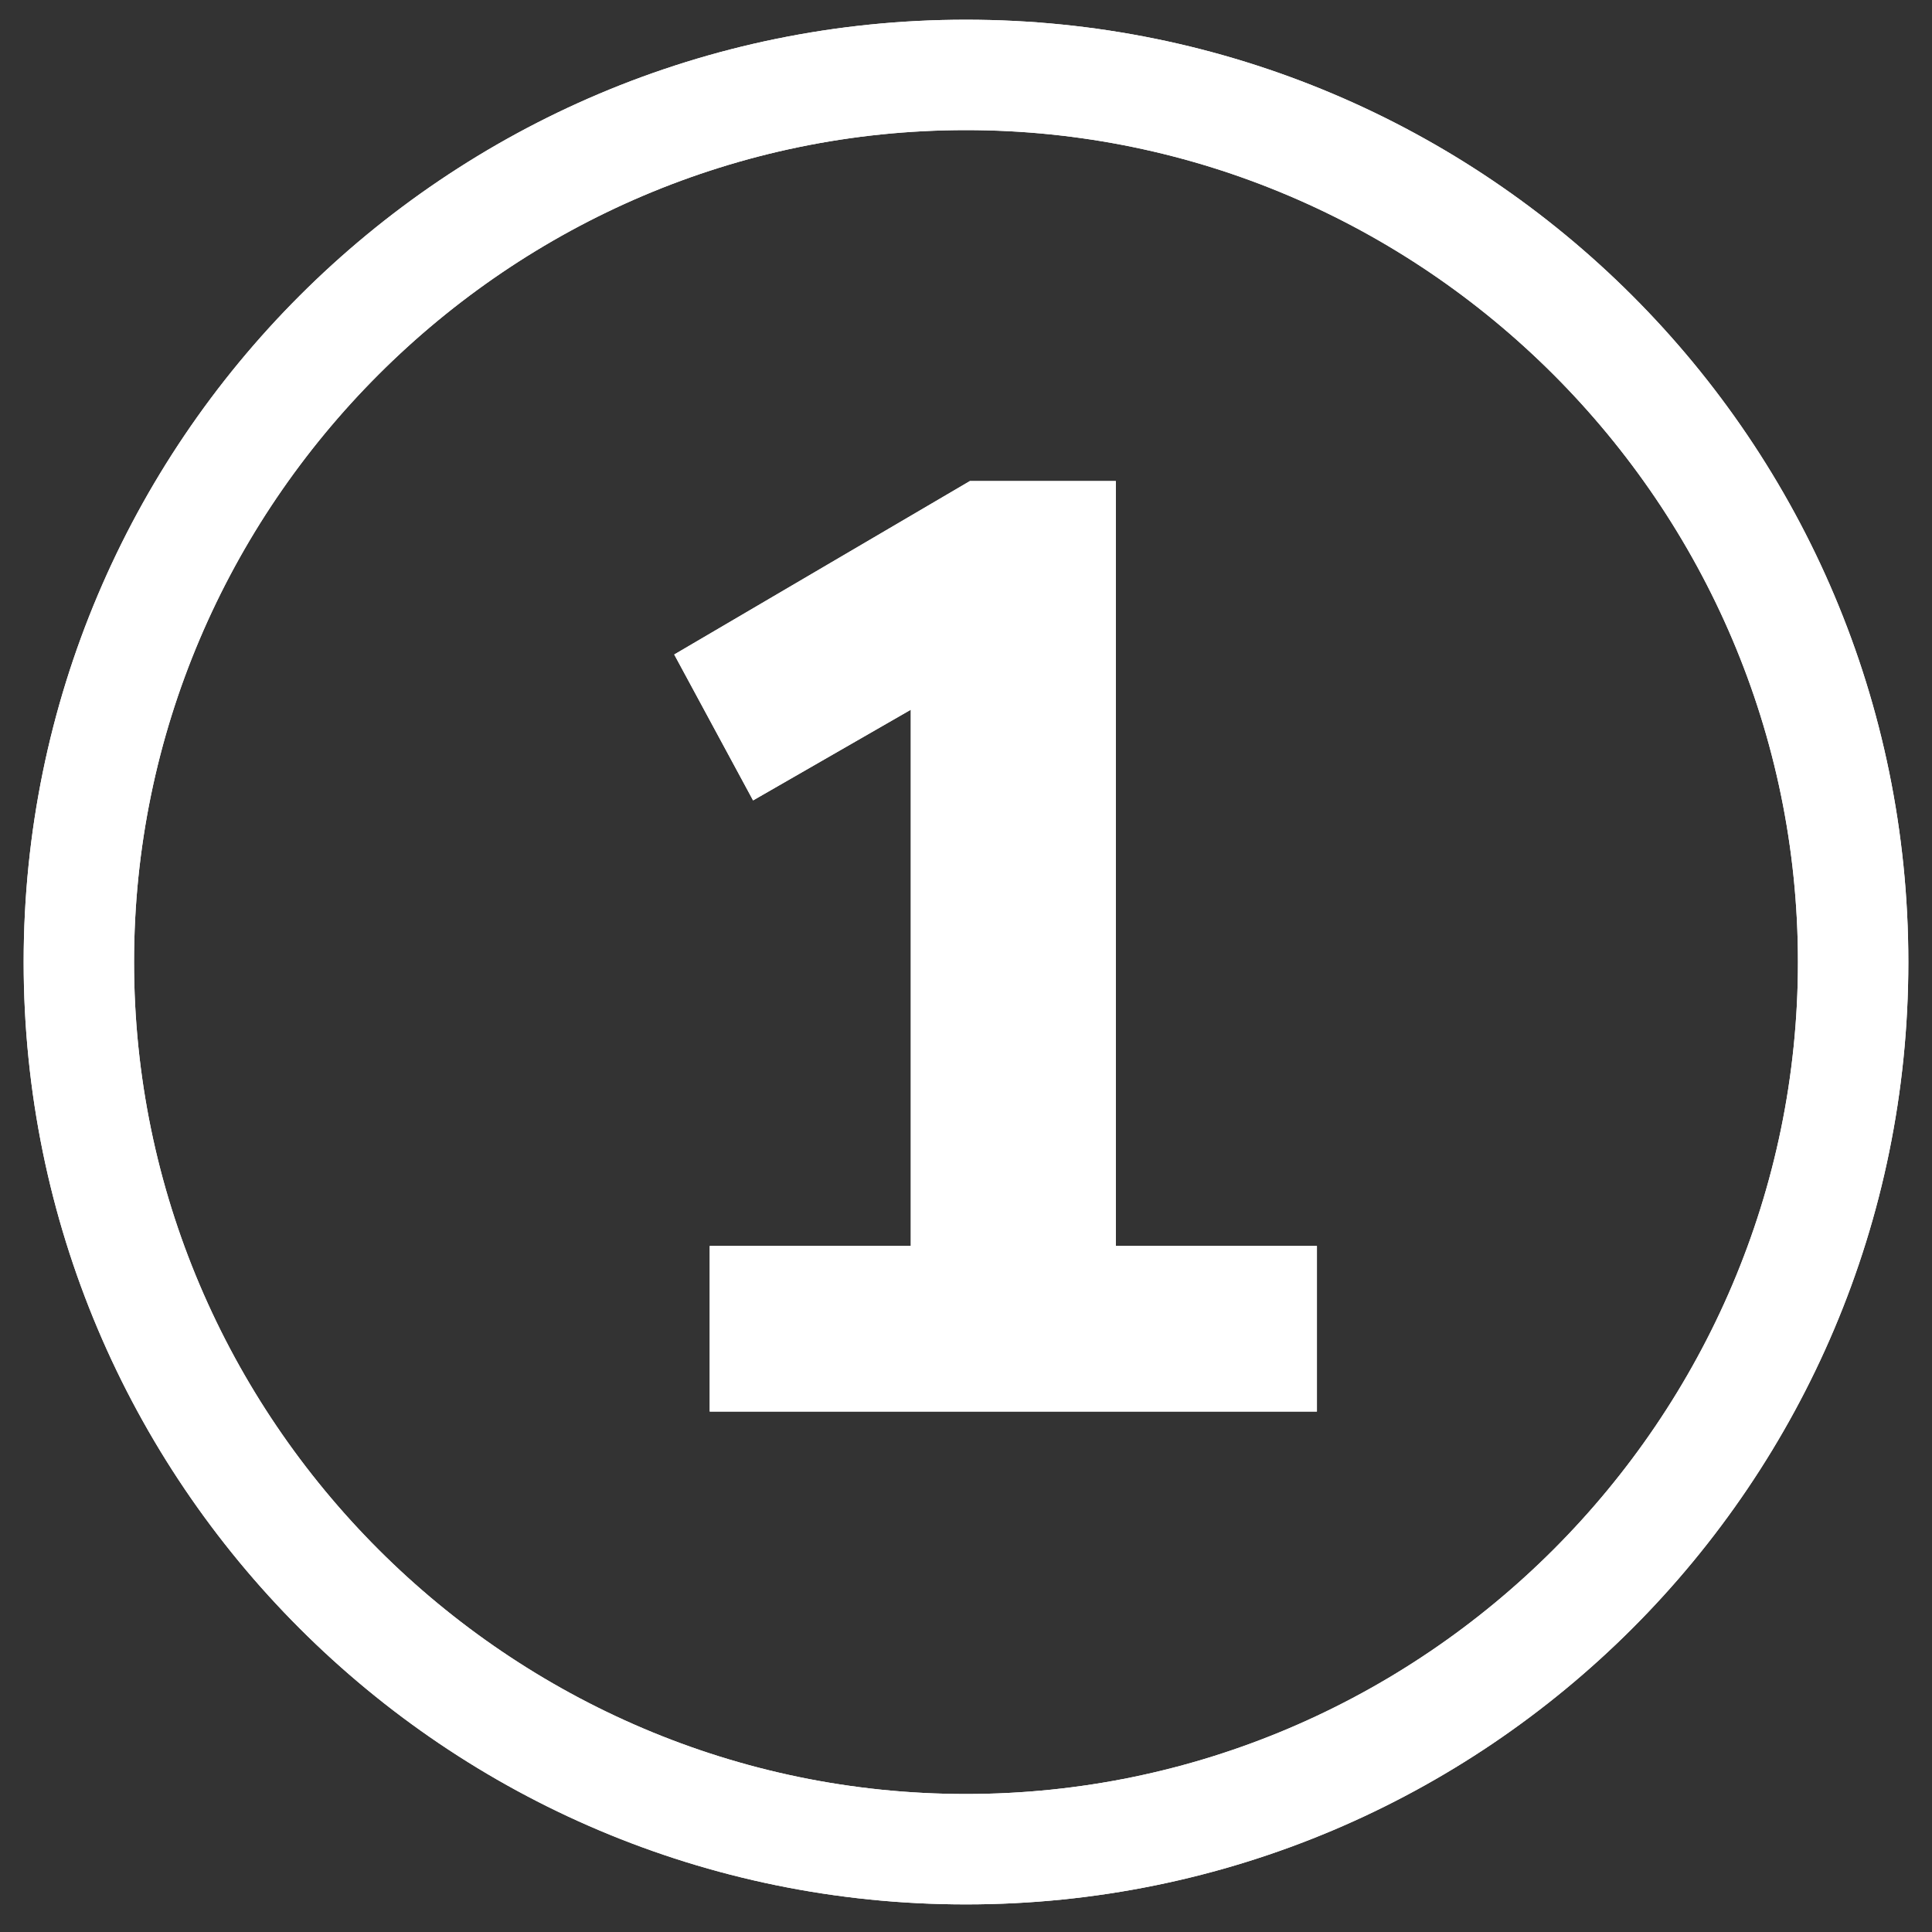 <?xml version="1.0" encoding="utf-8"?>
<!-- Generator: Adobe Illustrator 19.2.0, SVG Export Plug-In . SVG Version: 6.00 Build 0)  -->
<svg version="1.1" id="Layer_1" xmlns="http://www.w3.org/2000/svg" xmlns:xlink="http://www.w3.org/1999/xlink" x="0px" y="0px"
	 viewBox="0 0 49 49" style="enable-background:new 0 0 49 49;" xml:space="preserve">
<rect x="0" y="0" width="49" height="49" fill="#333333" stroke="none"/>
<style type="text/css">
	.st0{fill:#FFFFFF;}
	.st1{enable-background:new    ;}
	.st2{display:none;fill:#FFFFFF;}
</style>
<g>
	<path class="st0" d="M24.5,48.3c-13.2,0-23.9-10.7-23.9-23.9S11.3,0.5,24.5,0.5s23.9,10.7,23.9,23.9S37.7,48.3,24.5,48.3z
		 M24.5,3.3c-11.6,0-21.1,9.5-21.1,21.1s9.5,21.1,21.1,21.1S45.6,36,45.6,24.4S36.1,3.3,24.5,3.3z"/>
	<g class="st1">
		<path class="st0" d="M28.3,31.6h5.1v4.2H18v-4.2h5.1V18l-4,2.3l-2-3.7l7.5-4.4h3.7V31.6z"/>
	</g>
</g>
<g>
	<path class="st0" d="M24.5,48.3c-13.2,0-23.9-10.7-23.9-23.9S11.3,0.5,24.5,0.5s23.9,10.7,23.9,23.9S37.7,48.3,24.5,48.3z
		 M24.5,3.3c-11.6,0-21.1,9.5-21.1,21.1s9.5,21.1,21.1,21.1S45.6,36,45.6,24.4S36.1,3.3,24.5,3.3z"/>
	<g class="st1">
		<path class="st0" d="M28.3,31.6h5.1v4.2H18v-4.2h5.1V18l-4,2.3l-2-3.7l7.5-4.4h3.7V31.6z"/>
	</g>
</g>
<rect y="-0.1" class="st2" width="49" height="49"/>
</svg>
